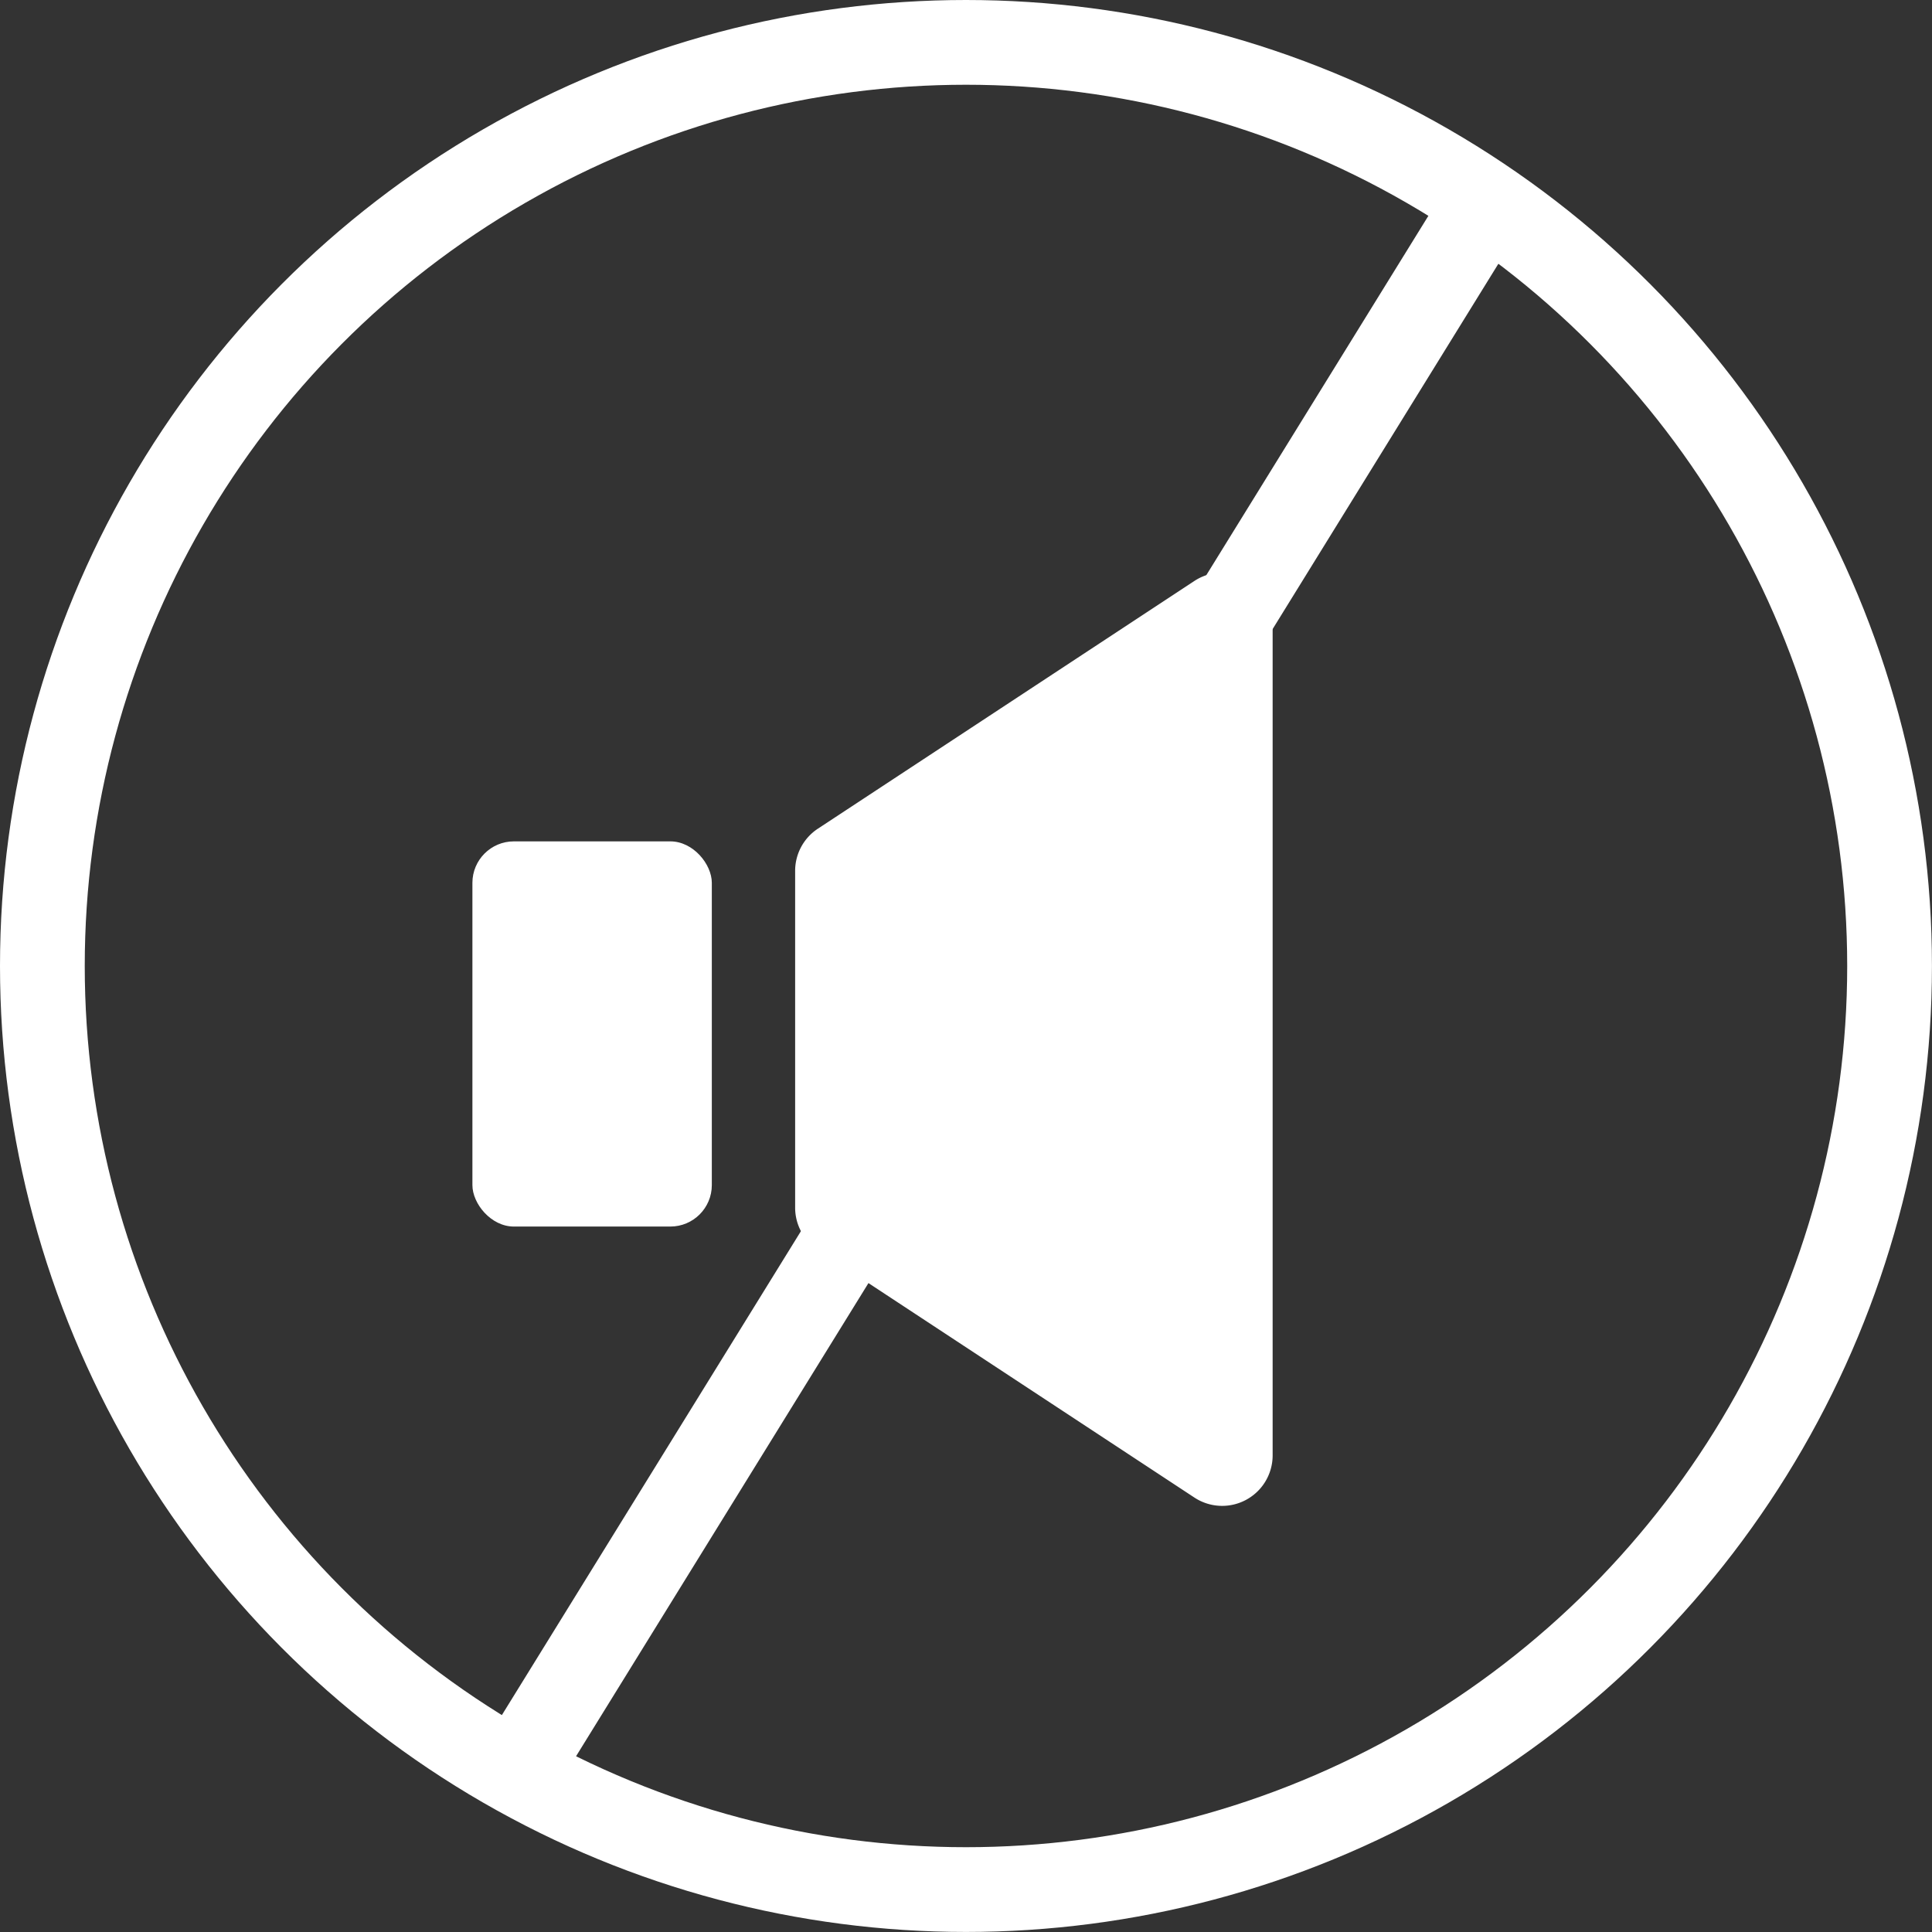 <svg xmlns="http://www.w3.org/2000/svg" width="39.073" height="39.073" viewBox="0 0 39.073 39.073">
  <rect x="0" y="0" width="39.073" height="39.073" fill="#333333" stroke="none"/>
  <g id="Group_140" data-name="Group 140" transform="translate(-1274.452 -724.559)">
    <circle id="Ellipse_27" data-name="Ellipse 27" cx="18.679" cy="18.679" r="18.679" transform="translate(1275.309 725.416)" fill="none" stroke="#fff" stroke-width="1.714"/>
    <g id="Group_106" data-name="Group 106">
      <path id="Path_116" data-name="Path 116" d="M1290.992,749.835l7.616,5.011a1.021,1.021,0,0,0,1.582-.853V737.161a1.021,1.021,0,0,0-1.582-.853l-7.616,5.011a1.02,1.02,0,0,0-.459.853v6.81A1.02,1.02,0,0,0,1290.992,749.835Z" fill="#fff"/>
      <rect id="Rectangle_36" data-name="Rectangle 36" width="4.842" height="7.79" rx="0.839" transform="translate(1284.006 741.575)" fill="#fff"/>
    </g>
    <line id="Line_13" data-name="Line 13" x1="19.747" y2="31.954" transform="translate(1284.673 728.806)" fill="none" stroke="#fff" stroke-width="1.714"/>
  </g>
</svg>
